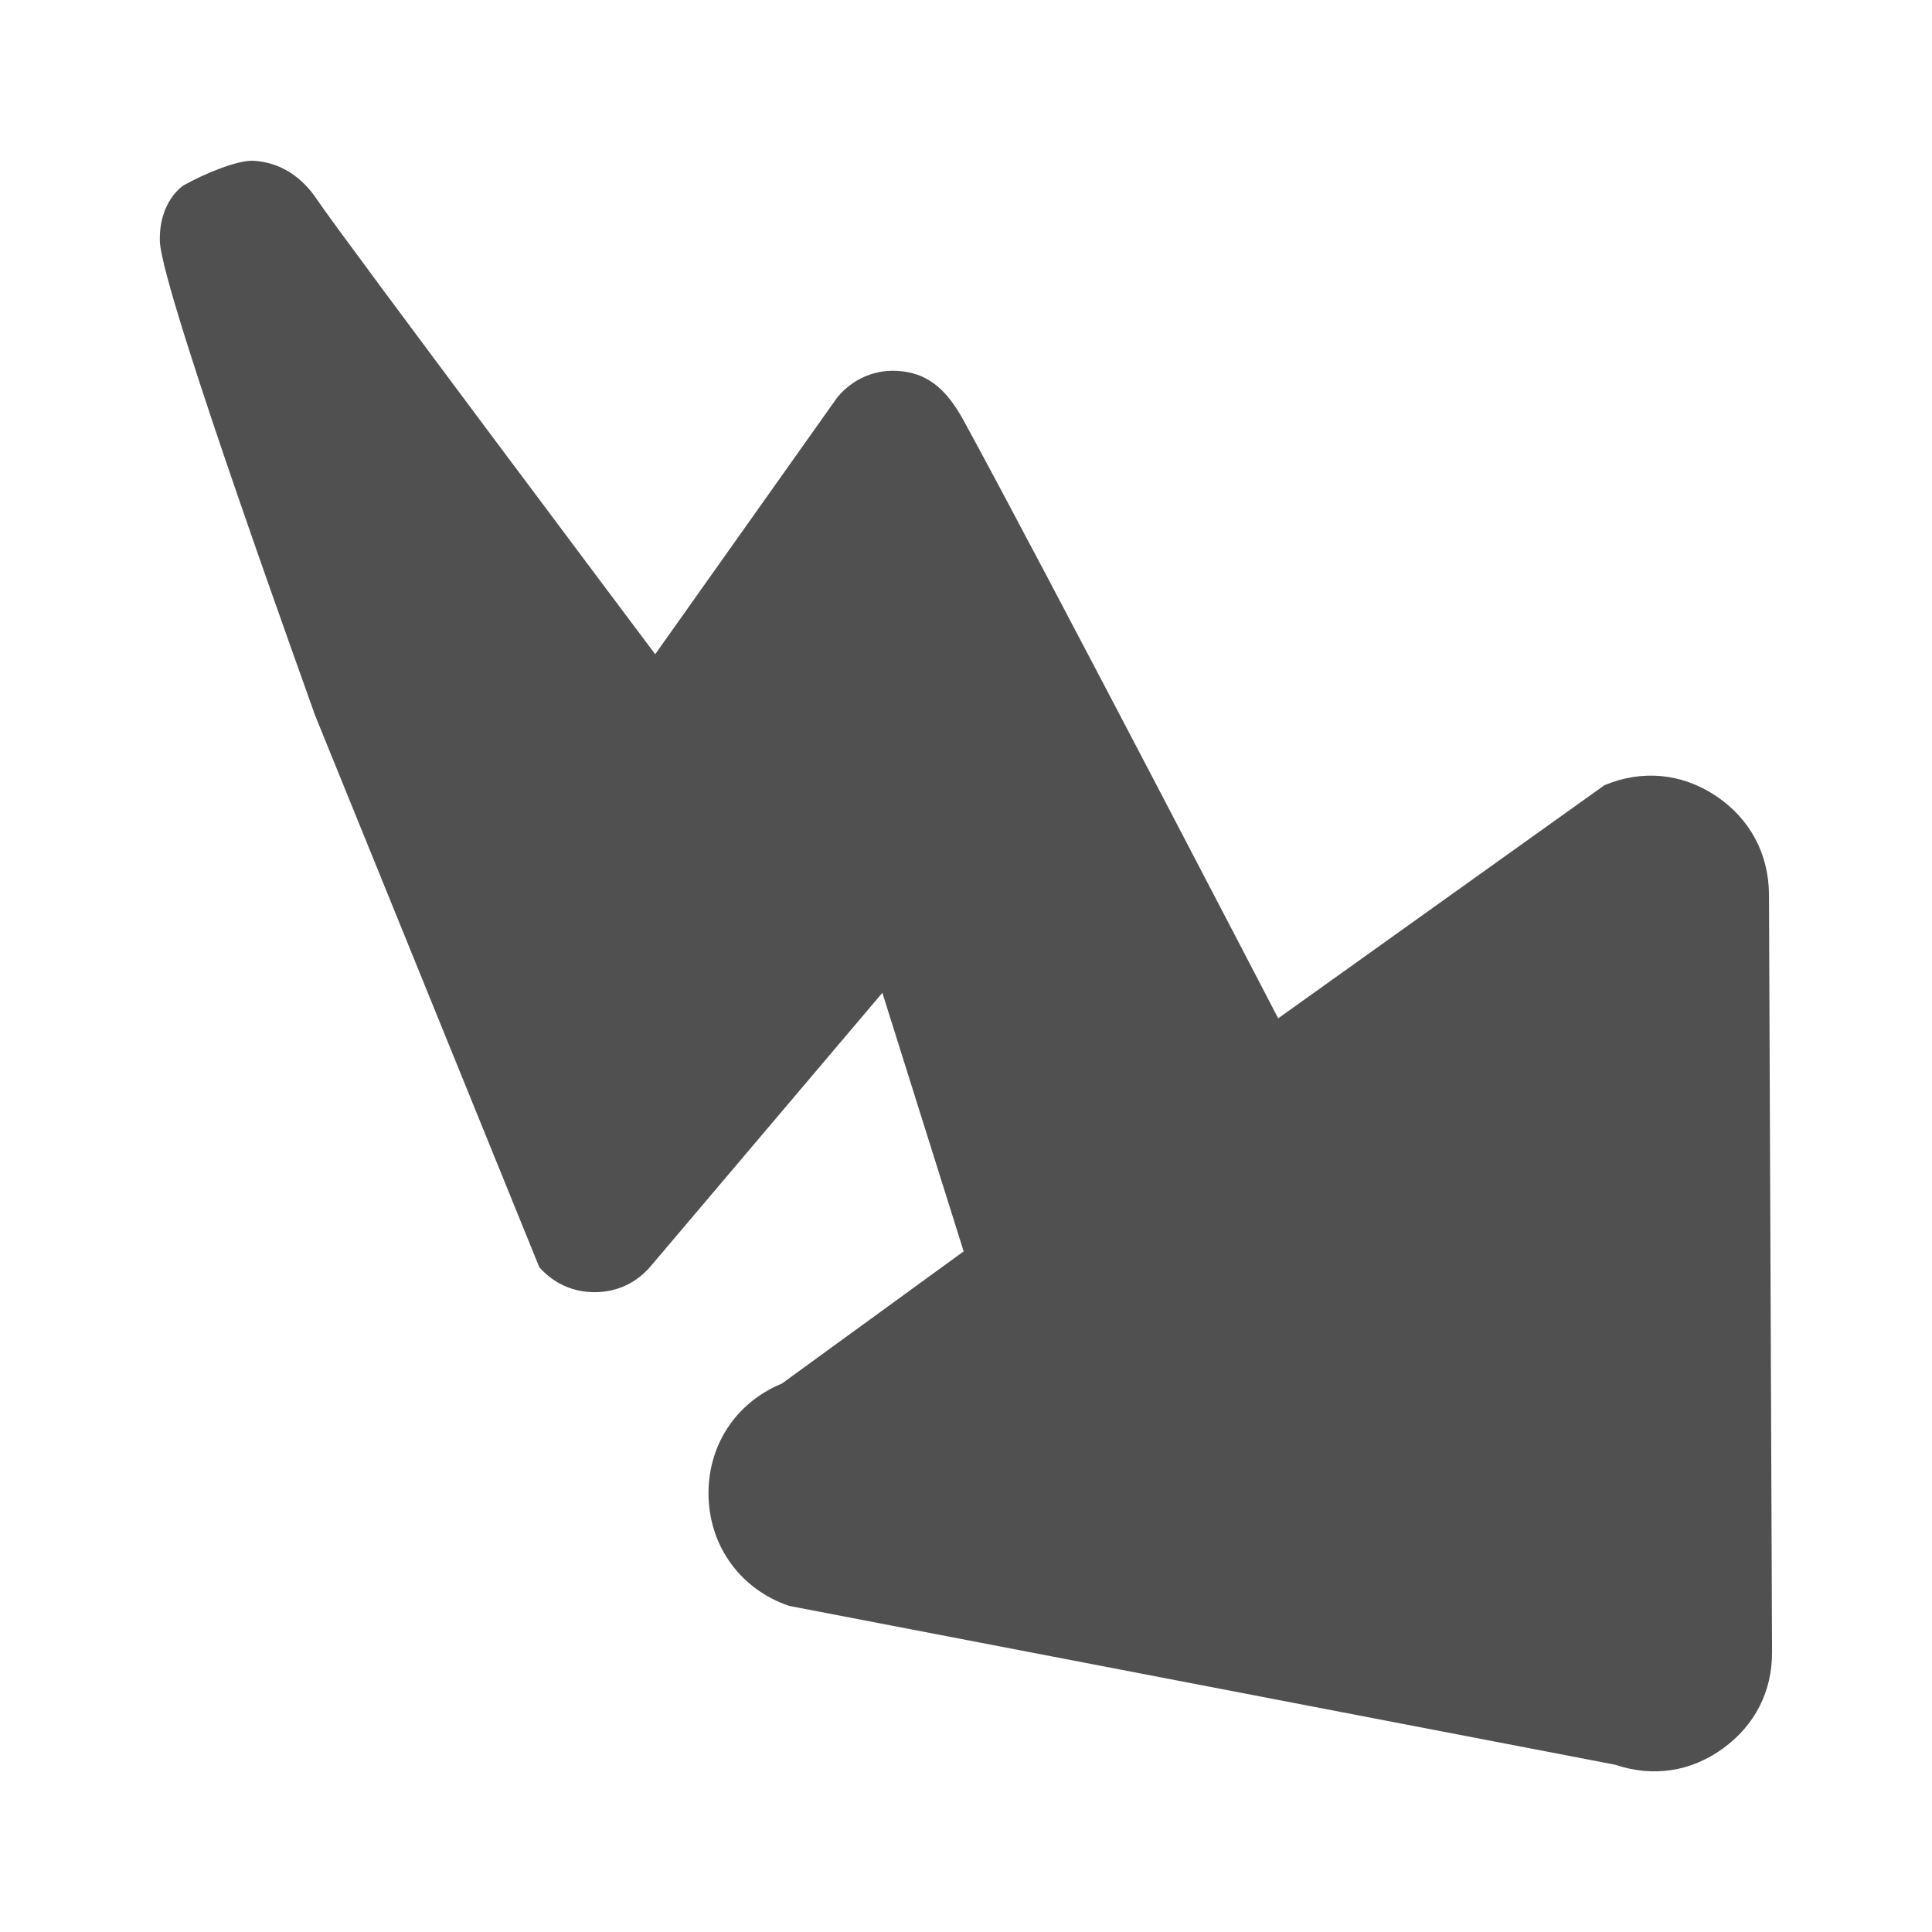 <?xml version="1.0" encoding="utf-8"?>
<!-- Generator: Adobe Illustrator 28.2.0, SVG Export Plug-In . SVG Version: 6.00 Build 0)  -->
<svg version="1.1" id="Layer_1" xmlns="http://www.w3.org/2000/svg" xmlns:xlink="http://www.w3.org/1999/xlink" x="0px" y="0px"
	 viewBox="0 0 24 24" style="enable-background:new 0 0 24 24;" xml:space="preserve">
<style type="text/css">
	.st0{display:none;}
	.st1{display:inline;fill:#5389A4;fill-opacity:0.502;}
	.st2{display:inline;fill:#5389A4;}
	.st3{display:none;fill:#505050;}
	.st4{display:none;fill:#FF6A5A;}
	.st5{fill:#505050;}
</style>
<g id="Template__x28_remove_when_finished_x29_" class="st0">
	<path id="Bounding_Box" class="st1" d="M0,0h24v24H0V0z M2,2v20h20V2H2z"/>
	<ellipse id="Circle" class="st2" cx="12" cy="12" rx="10" ry="10"/>
	<path id="Circle_Outline" class="st2" d="M12,2c5.523,0,10,4.477,10,10s-4.477,10-10,10S2,17.523,2,12S6.477,2,12,2z M12,4
		c-4.418,0-8,3.582-8,8s3.582,8,8,8s8-3.582,8-8S16.418,4,12,4z"/>
	<path id="Box" class="st2" d="M4,2h16c1.105,0,2,0.895,2,2v16c0,1.105-0.895,2-2,2H4c-1.105,0-2-0.895-2-2V4C2,2.895,2.895,2,4,2z"
		/>
	<path id="Box_Outline" class="st2" d="M4,2h16c1.105,0,2,0.895,2,2v16c0,1.105-0.895,2-2,2H4c-1.105,0-2-0.895-2-2V4
		C2,2.895,2.895,2,4,2z M4,4v16h16V4H4z"/>
	<path id="Off__x28_Unite_x29_" class="st2" d="M0.911-0.911l24,24l-1.273,1.273l-24-24L0.911-0.911z"/>
	<path id="Off__x28_Minus_Front_x29_" class="st2" d="M2,5.268L3.277,4L20,20.723L18.732,22L2,5.268z"/>
</g>
<g id="Icon">
	<path class="st3" d="M13.265,13.608c-0.166-0.072-0.341-0.084-0.502-0.041v1.195h1.983v-0.496l-1.221-0.543L13.265,13.608z"/>
	<path class="st4" d="M13.265,13.608l0.26,0.115c0.001-0.009,0-0.018,0.001-0.027c0.003-0.053,0.006-0.105,0.006-0.158
		c0-0.305-0.06-0.599-0.168-0.865c-0.18,0.173-0.382,0.327-0.601,0.454v0.416v0.024C12.924,13.524,13.099,13.536,13.265,13.608z"/>
	<path class="st5" d="M21.975,11.111c-0.004-0.508-0.237-0.942-0.662-1.226c-0.422-0.279-0.912-0.327-1.382-0.131l-4.053,2.896
		c0,0-2.903-5.589-3.904-7.42c-0.163-0.299-0.365-0.546-0.699-0.607c-0.333-0.064-0.651,0.05-0.87,0.308L8.139,8.127
		c0,0-3.915-5.218-4.198-5.644C3.752,2.199,3.486,2.016,3.147,1.997c-0.198-0.011-0.634,0.172-0.87,0.308
		c0,0-0.305,0.194-0.291,0.692C2.004,3.628,3.97,9.025,3.909,8.874L6.7,15.743c0.184,0.204,0.42,0.311,0.697,0.309
		c0.274-0.004,0.511-0.116,0.689-0.326l2.875-3.393l1.01,3.212l-2.258,1.642c-0.583,0.241-0.932,0.786-0.911,1.416
		c0.022,0.626,0.411,1.146,1.001,1.346l10.261,1.973c0.468,0.158,0.939,0.088,1.338-0.201s0.615-0.712,0.611-1.205L21.975,11.111z"
		/>
</g>
</svg>
